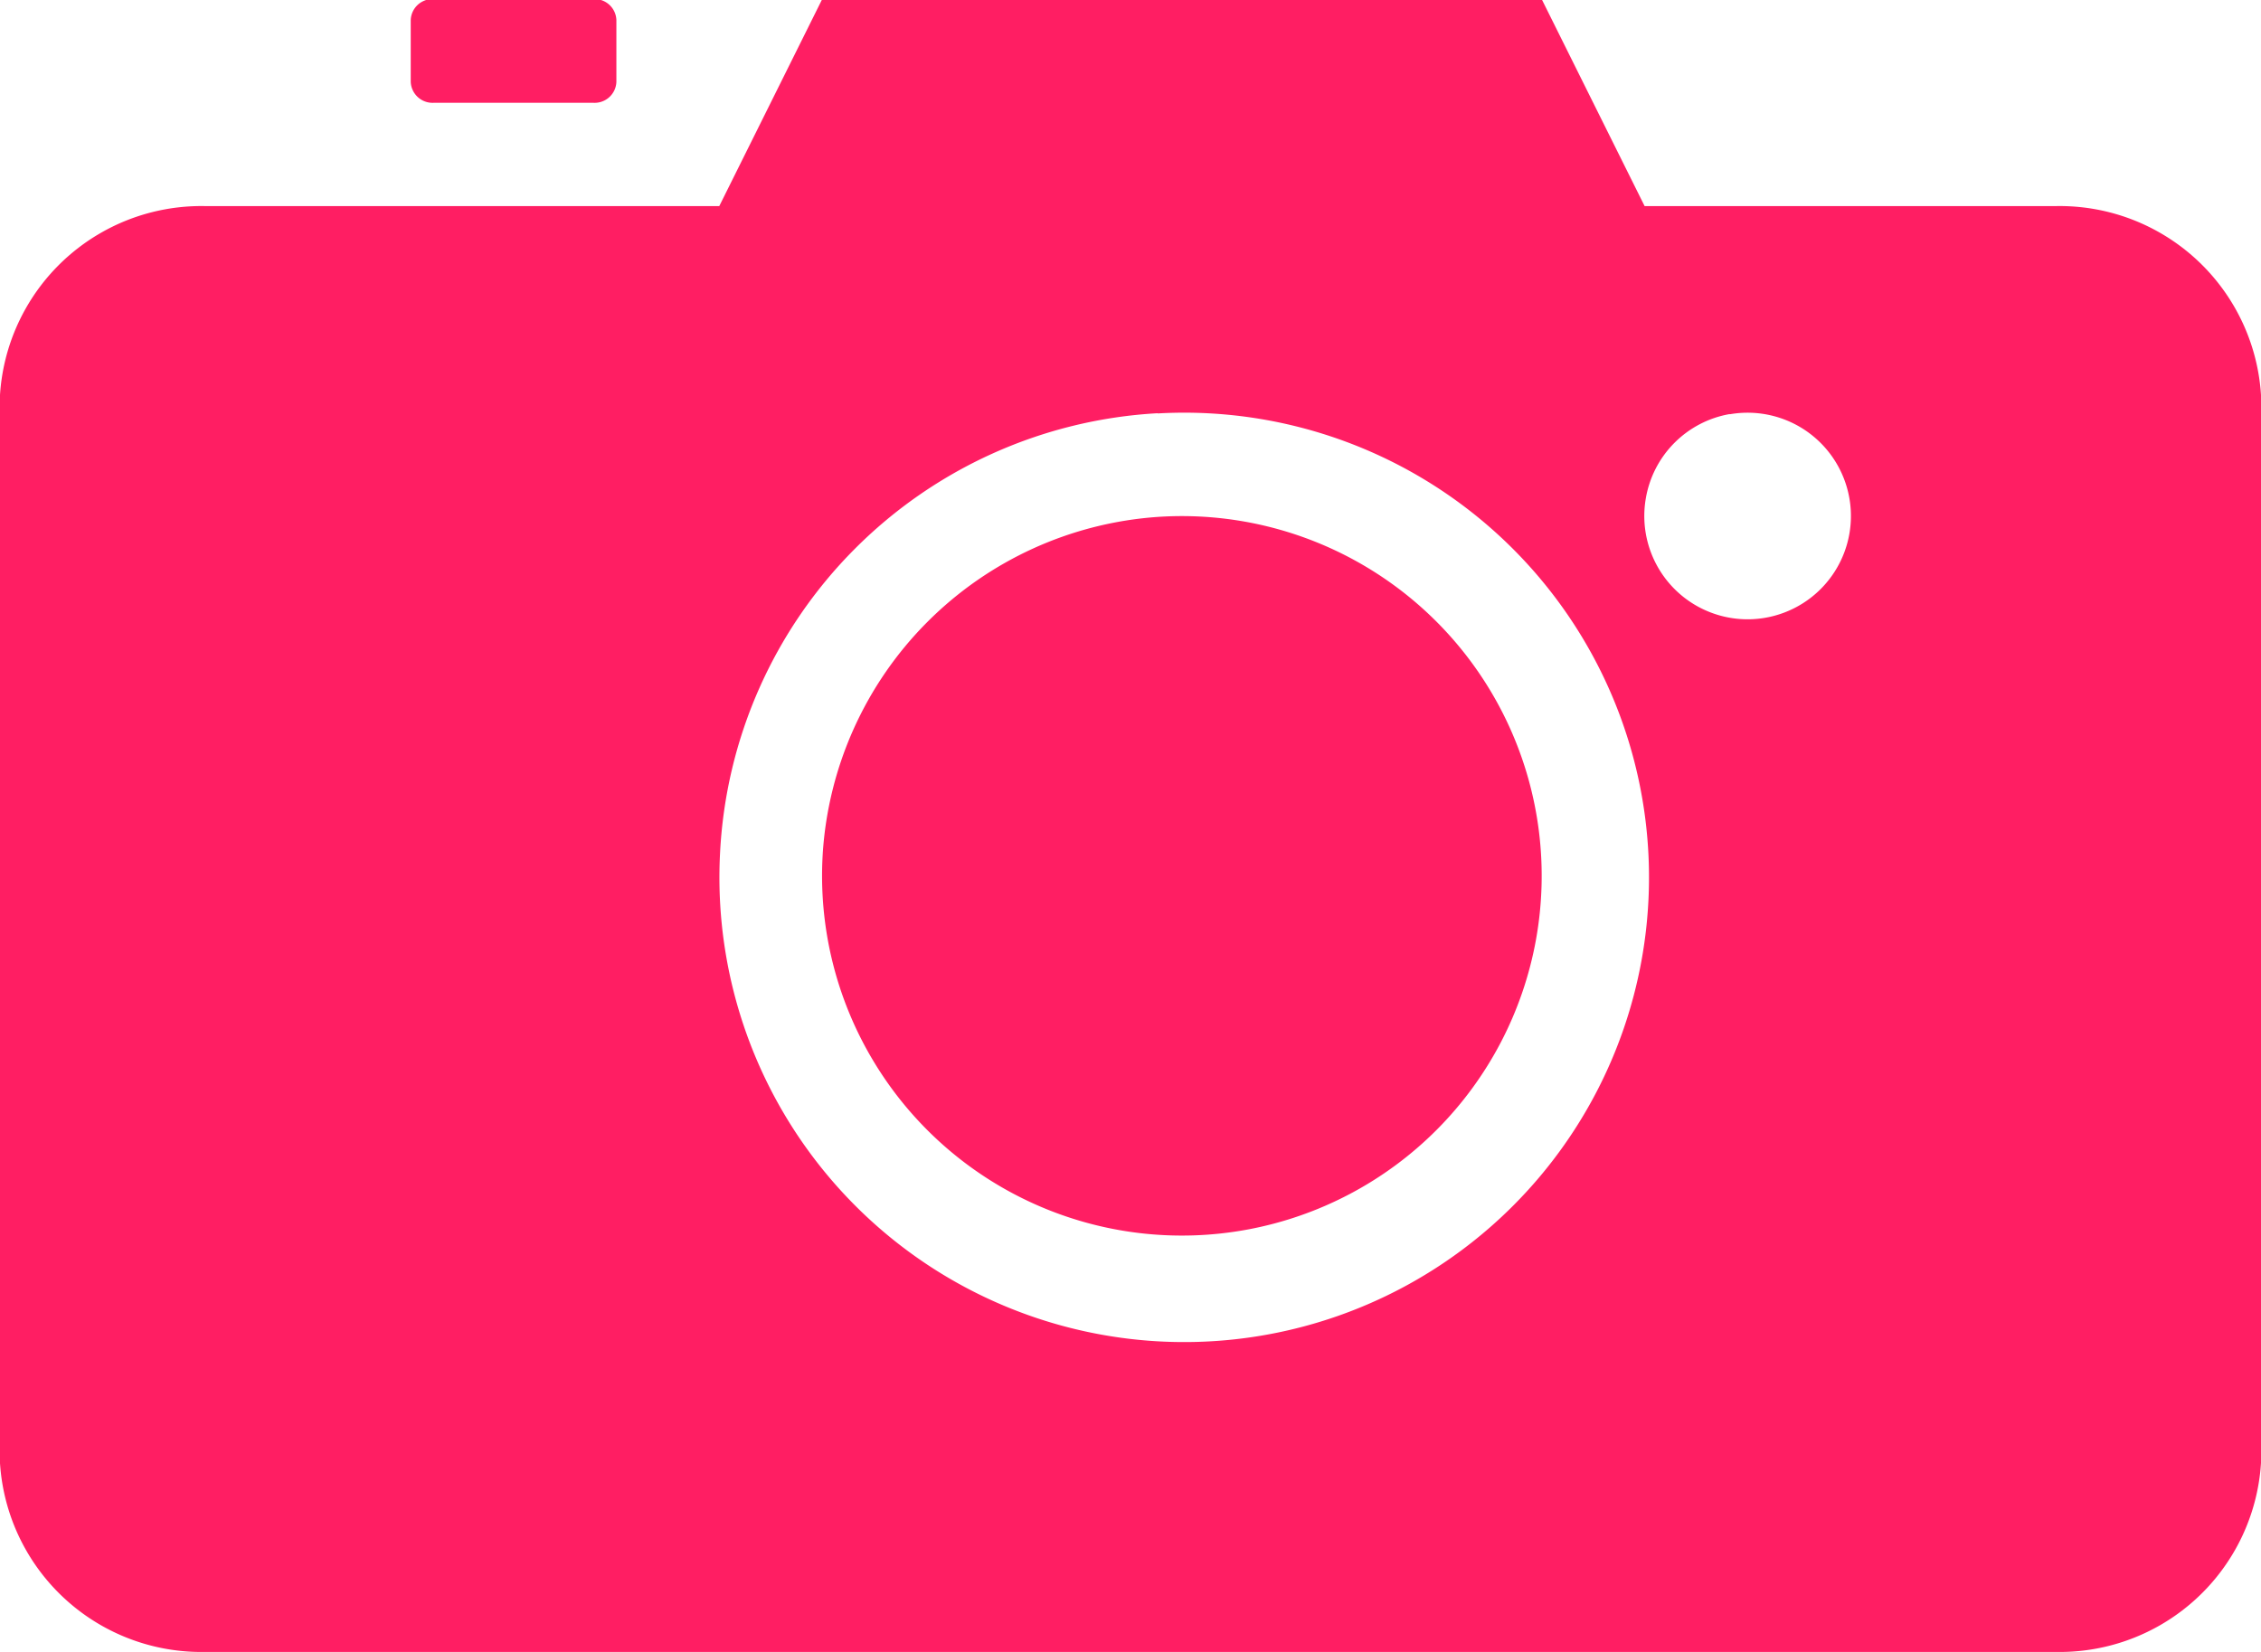 <svg xmlns="http://www.w3.org/2000/svg" width="32.5" height="23.75" viewBox="0 0 32.5 23.75">
  <defs>
    <style>
      .cls-1 {
        fill: #ff1e63;
        fill-rule: evenodd;
      }
    </style>
  </defs>
  <path id="形状_10" data-name="形状 10" class="cls-1" d="M51.282,593.509a0.313,0.313,0,0,0,.328-0.3v-0.891a0.313,0.313,0,0,0-.328-0.3h-2.3a0.313,0.313,0,0,0-.328.3v0.891a0.314,0.314,0,0,0,.328.3h2.3Zm3.294,10.8a5.172,5.172,0,1,0,4.825-4.847A5.185,5.185,0,0,0,54.576,604.306Zm-11.831-6.343v14.845a2.9,2.9,0,0,0,2.955,2.97H72.3a2.9,2.9,0,0,0,2.955-2.97V597.963a2.9,2.9,0,0,0-2.955-2.969h-5.91l-1.477-2.97H54.566l-1.477,2.97H45.7A2.9,2.9,0,0,0,42.745,597.963Zm24.869,0.021a1.485,1.485,0,1,1-1.207,1.211A1.482,1.482,0,0,1,67.614,597.984Zm-8.223-.012A6.681,6.681,0,1,1,53.1,604.3,6.667,6.667,0,0,1,59.391,597.972Z" transform="translate(-42.75 -592.031)"/>
</svg>
